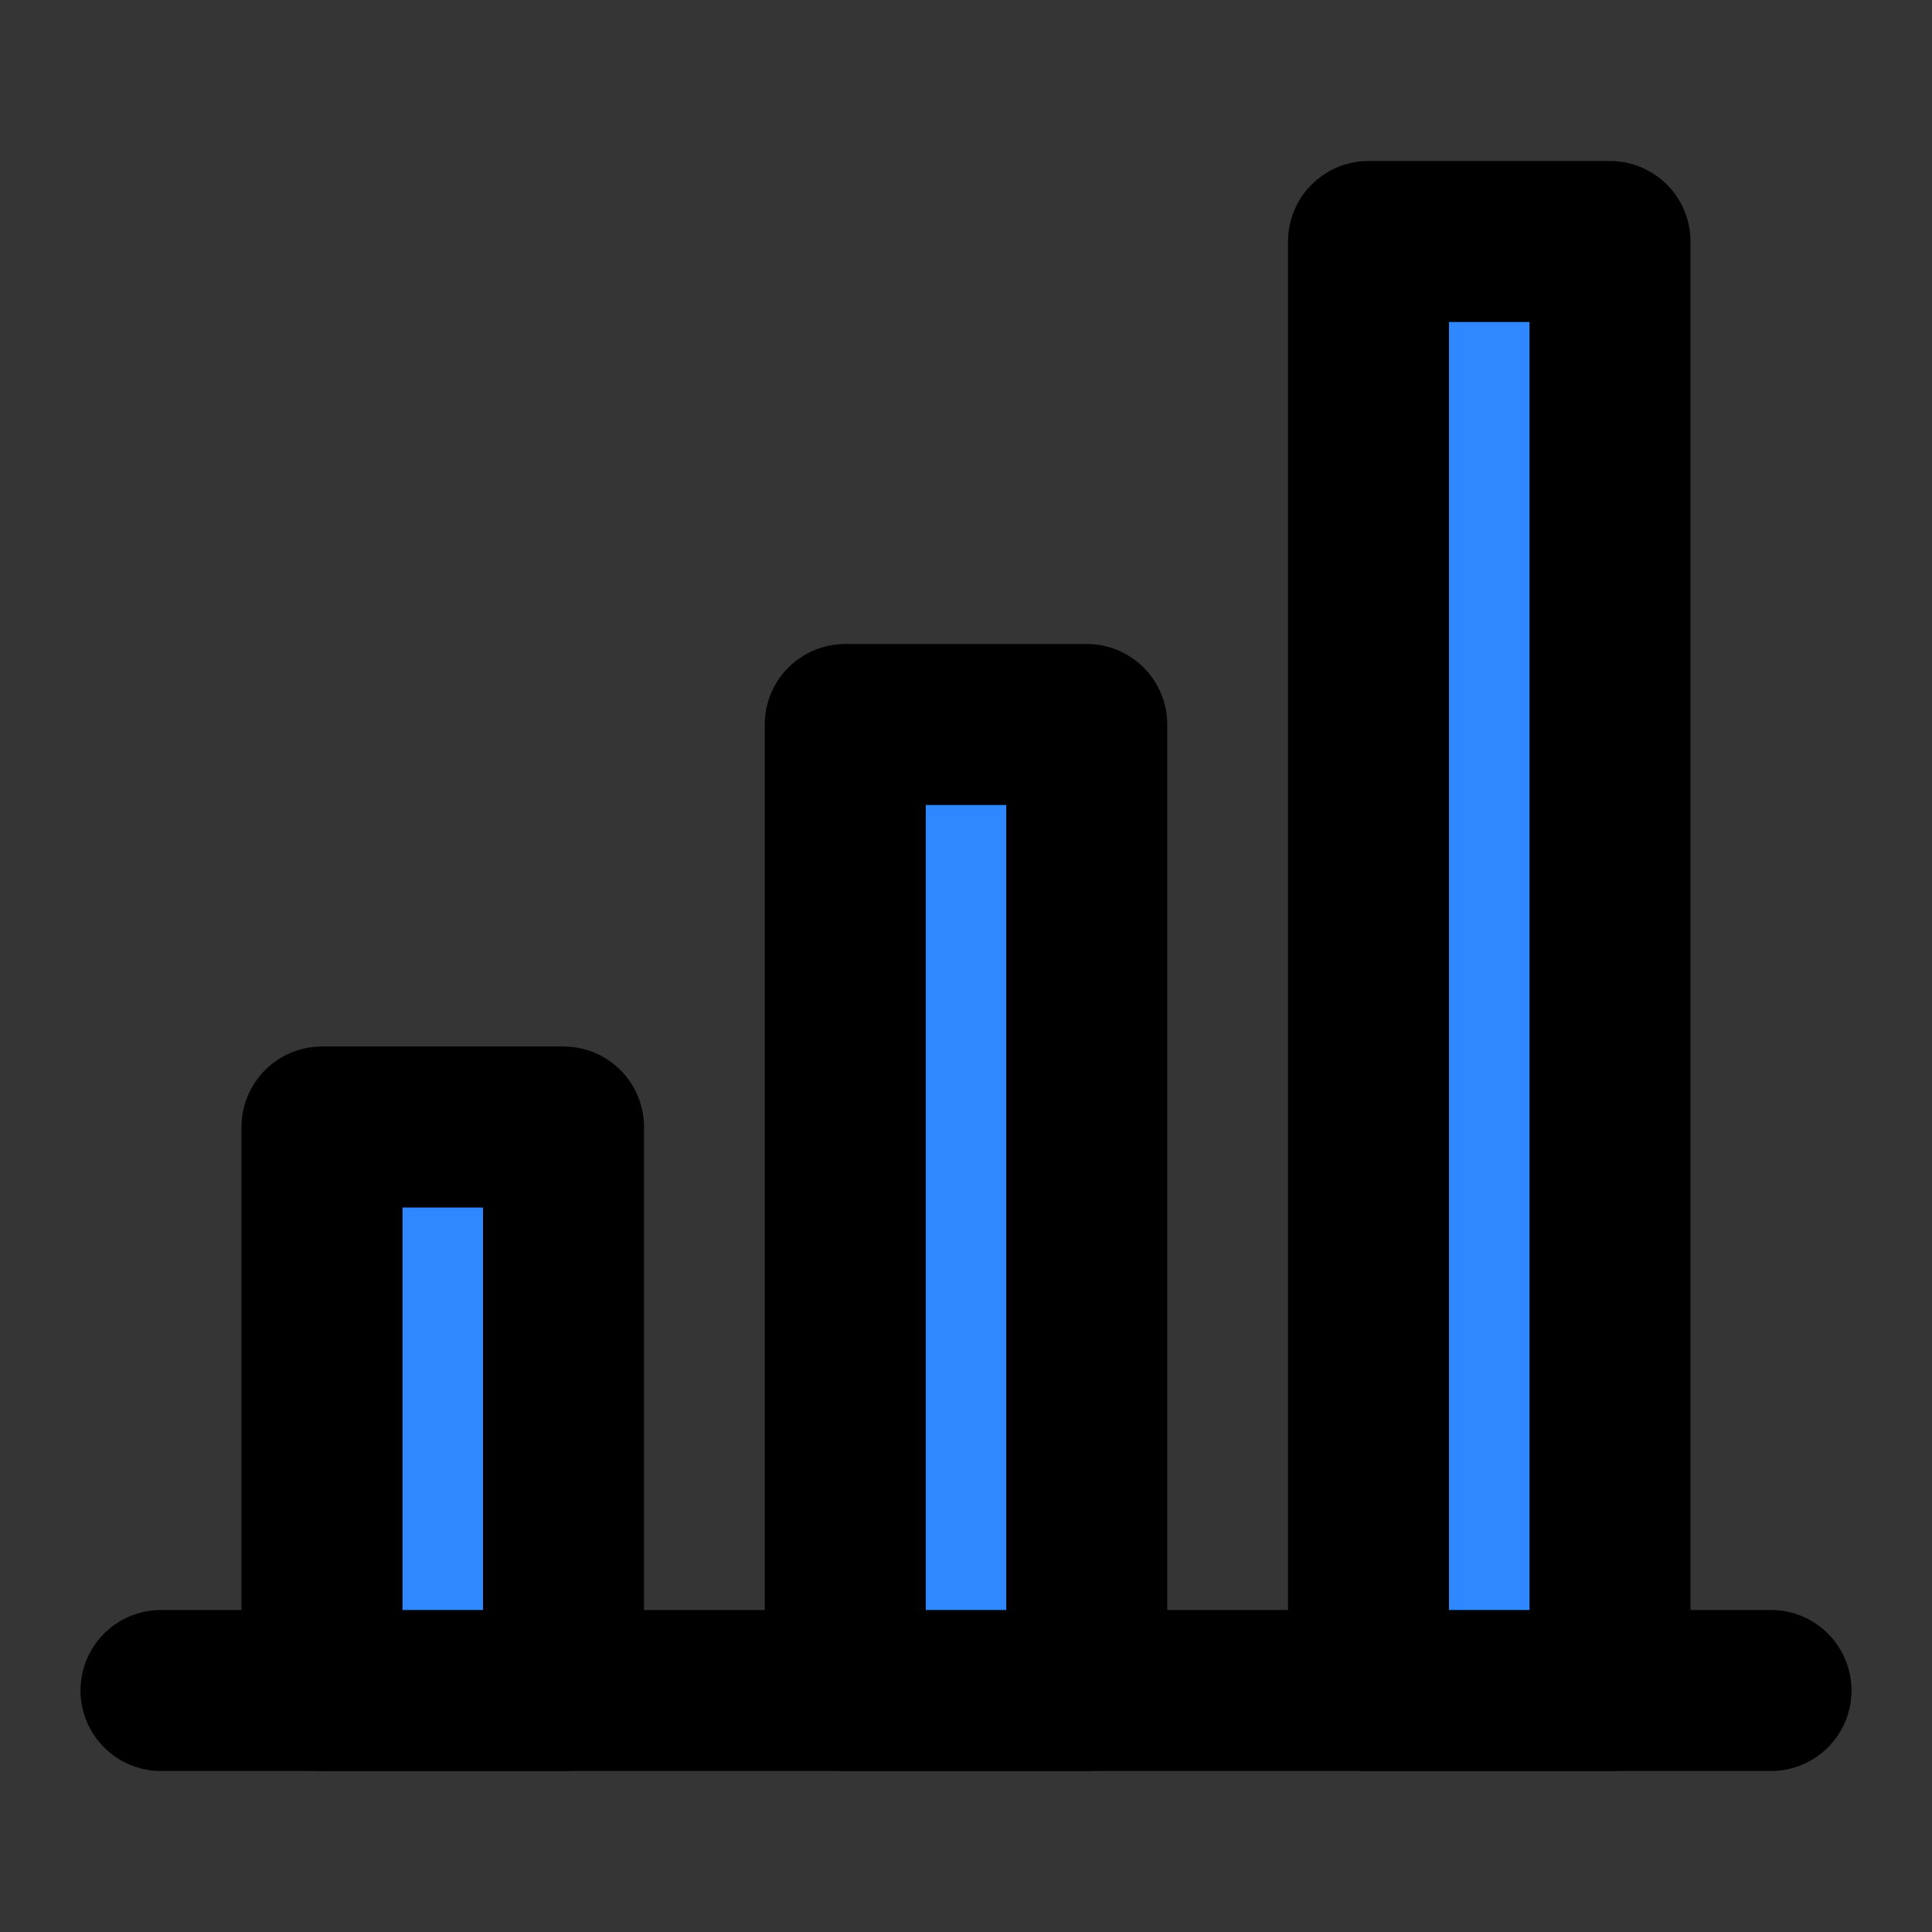 <svg width="48" height="48" viewBox="0 0 48 48" fill="none" xmlns="http://www.w3.org/2000/svg">
<rect x="0" y="0" width="48" height="48" fill="#333333" stroke="none"/>
<rect width="48" height="48" fill="white" fill-opacity="0.01"/>
<path fill-rule="evenodd" clip-rule="evenodd" d="M4 42H44H4Z" fill="#2F88FF"/>
<path d="M4 42H44" stroke="black" stroke-width="4" stroke-linecap="round" stroke-linejoin="round"/>
<rect x="8" y="28" width="6" height="14" fill="#2F88FF" stroke="black" stroke-width="4" stroke-linejoin="round"/>
<rect x="21" y="18" width="6" height="24" fill="#2F88FF" stroke="black" stroke-width="4" stroke-linejoin="round"/>
<rect x="34" y="6" width="6" height="36" fill="#2F88FF" stroke="black" stroke-width="4" stroke-linejoin="round"/>
</svg>
